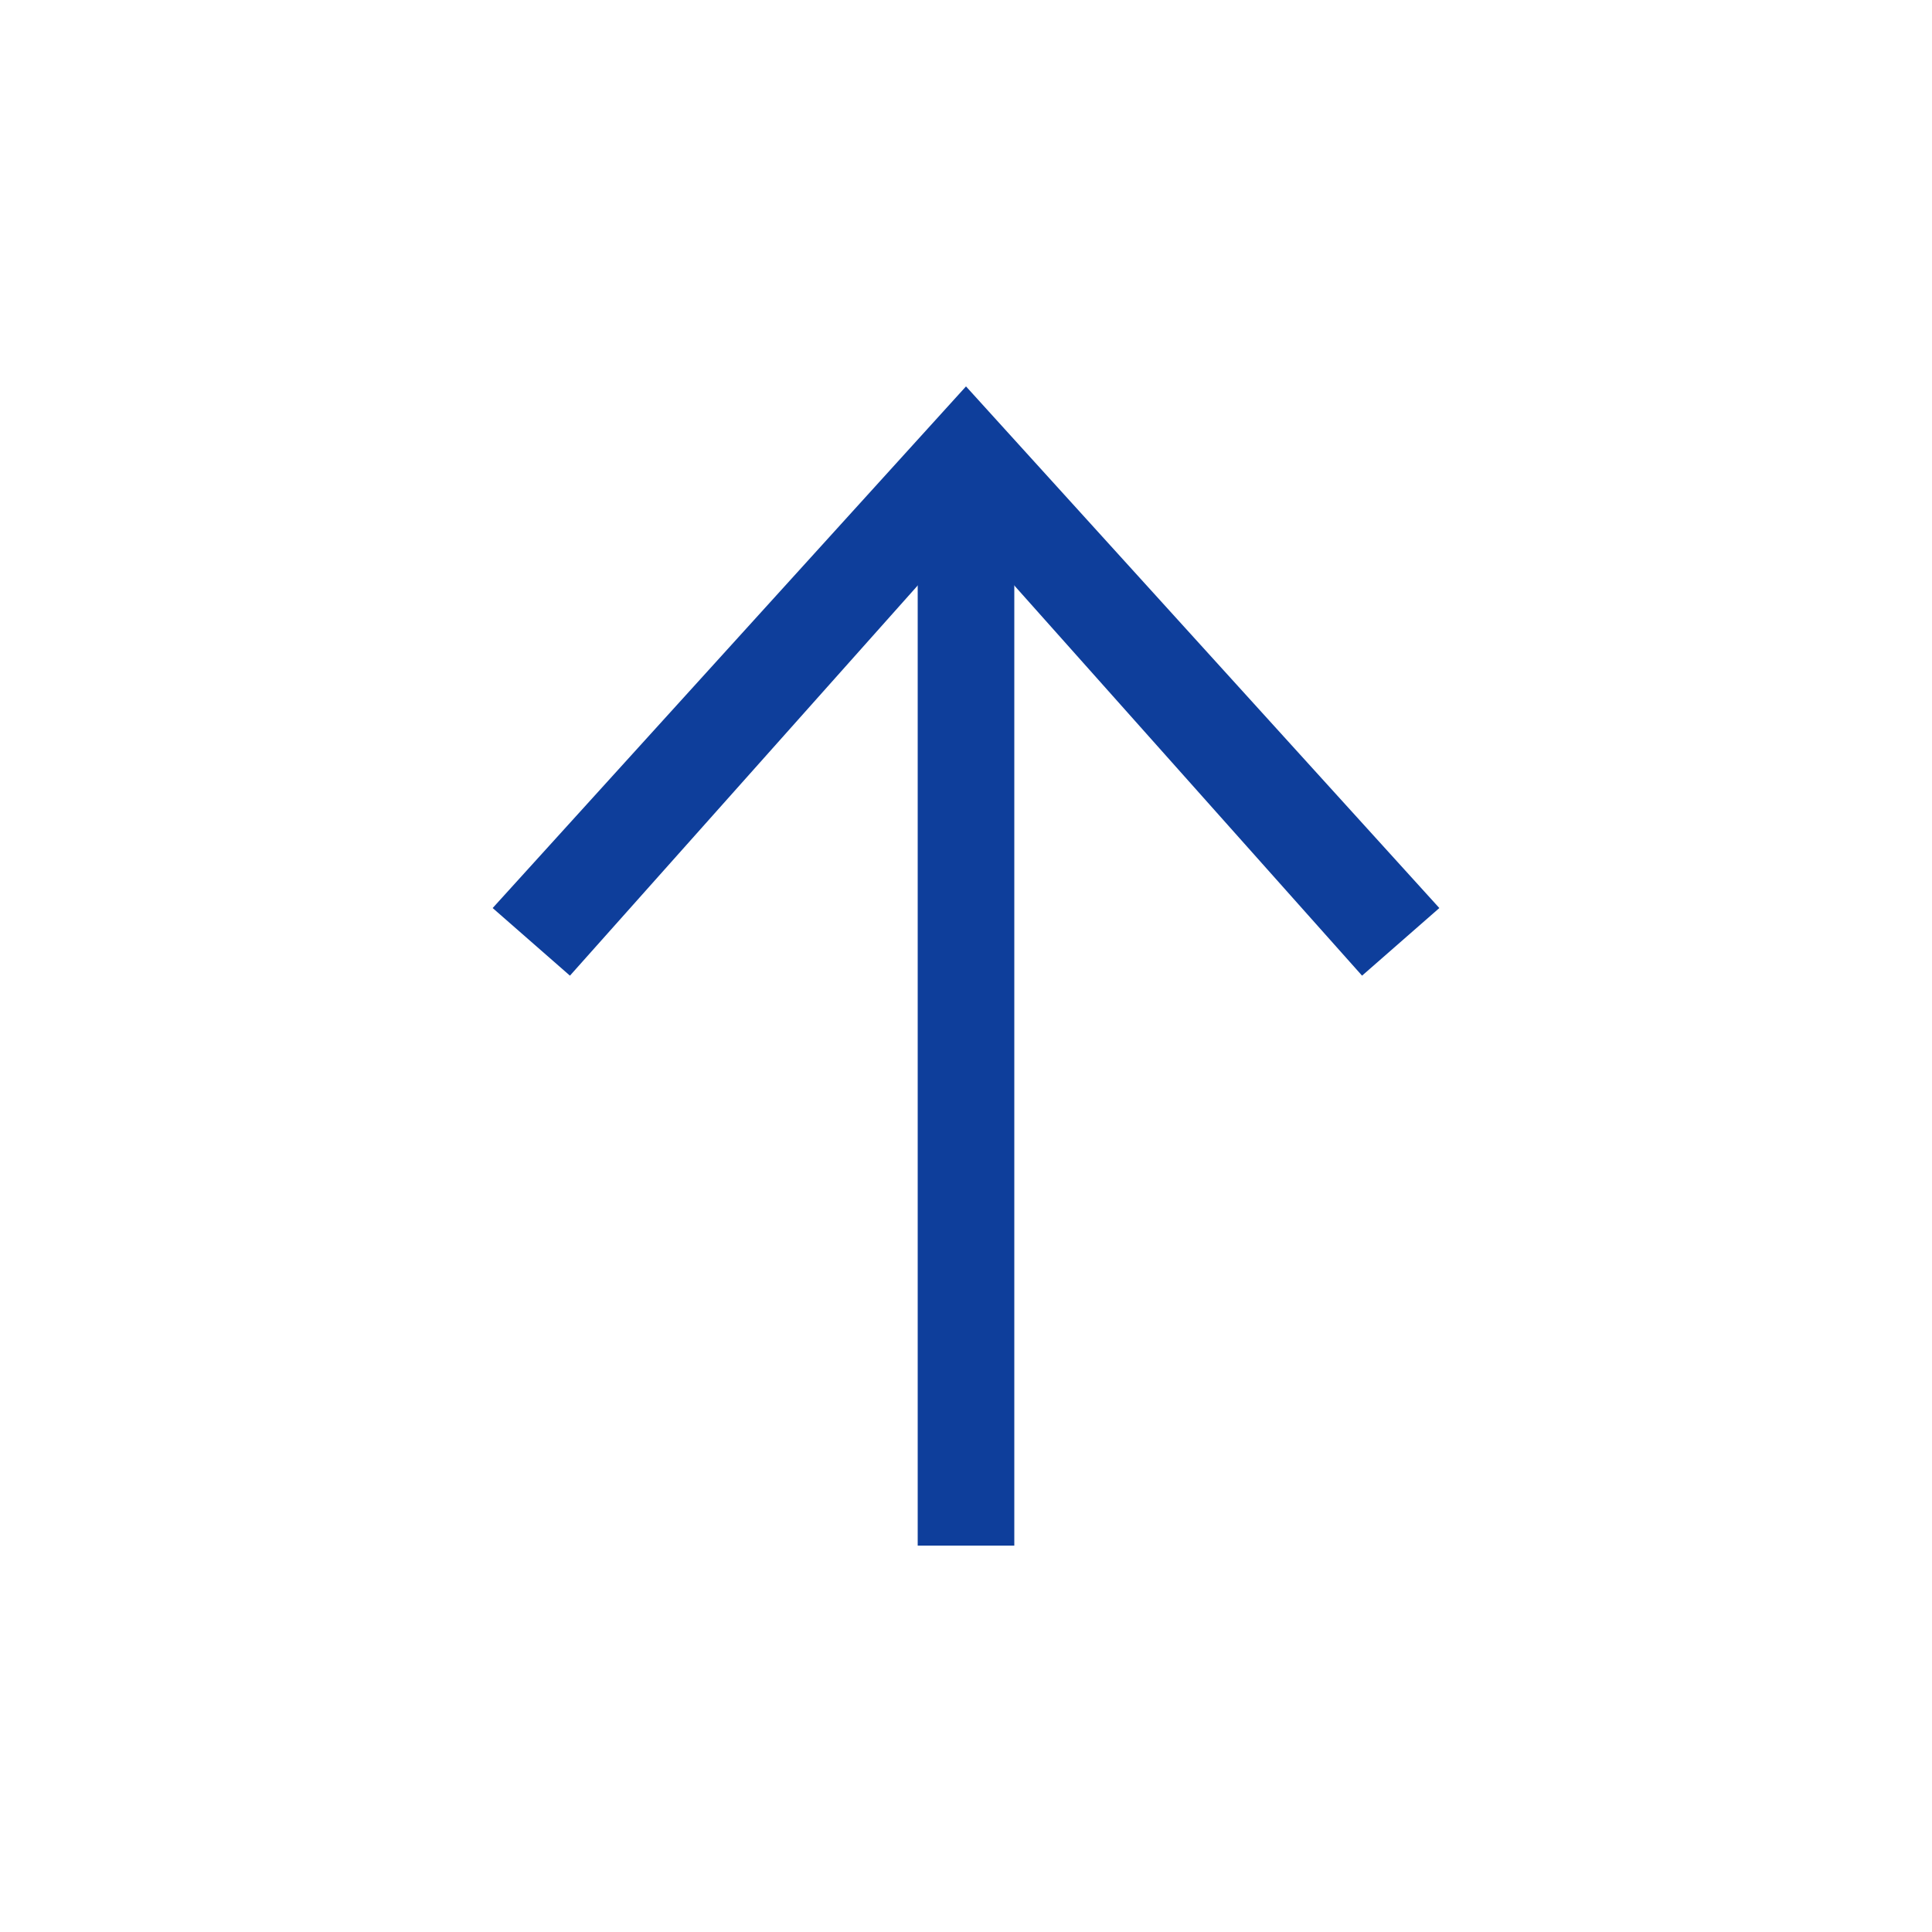 <?xml version="1.0" encoding="utf-8"?>
<!-- Generator: Adobe Illustrator 25.4.1, SVG Export Plug-In . SVG Version: 6.00 Build 0)  -->
<svg version="1.1" id="Réteg_1" xmlns="http://www.w3.org/2000/svg" xmlns:xlink="http://www.w3.org/1999/xlink" x="0px" y="0px"
	 viewBox="0 0 20 20" style="enable-background:new 0 0 20 20;" xml:space="preserve">
<style type="text/css">
	.st0{fill:#0E3E9B;}
	.st1{fill:none;stroke:#0E3E9B;}
</style>
<polygon class="st0" points="10,4 14.9,9.4 14.1,10.1 10,5.5 5.9,10.1 5.1,9.4 "/>
<line class="st1" x1="10" y1="16" x2="10" y2="5"/>
</svg>
